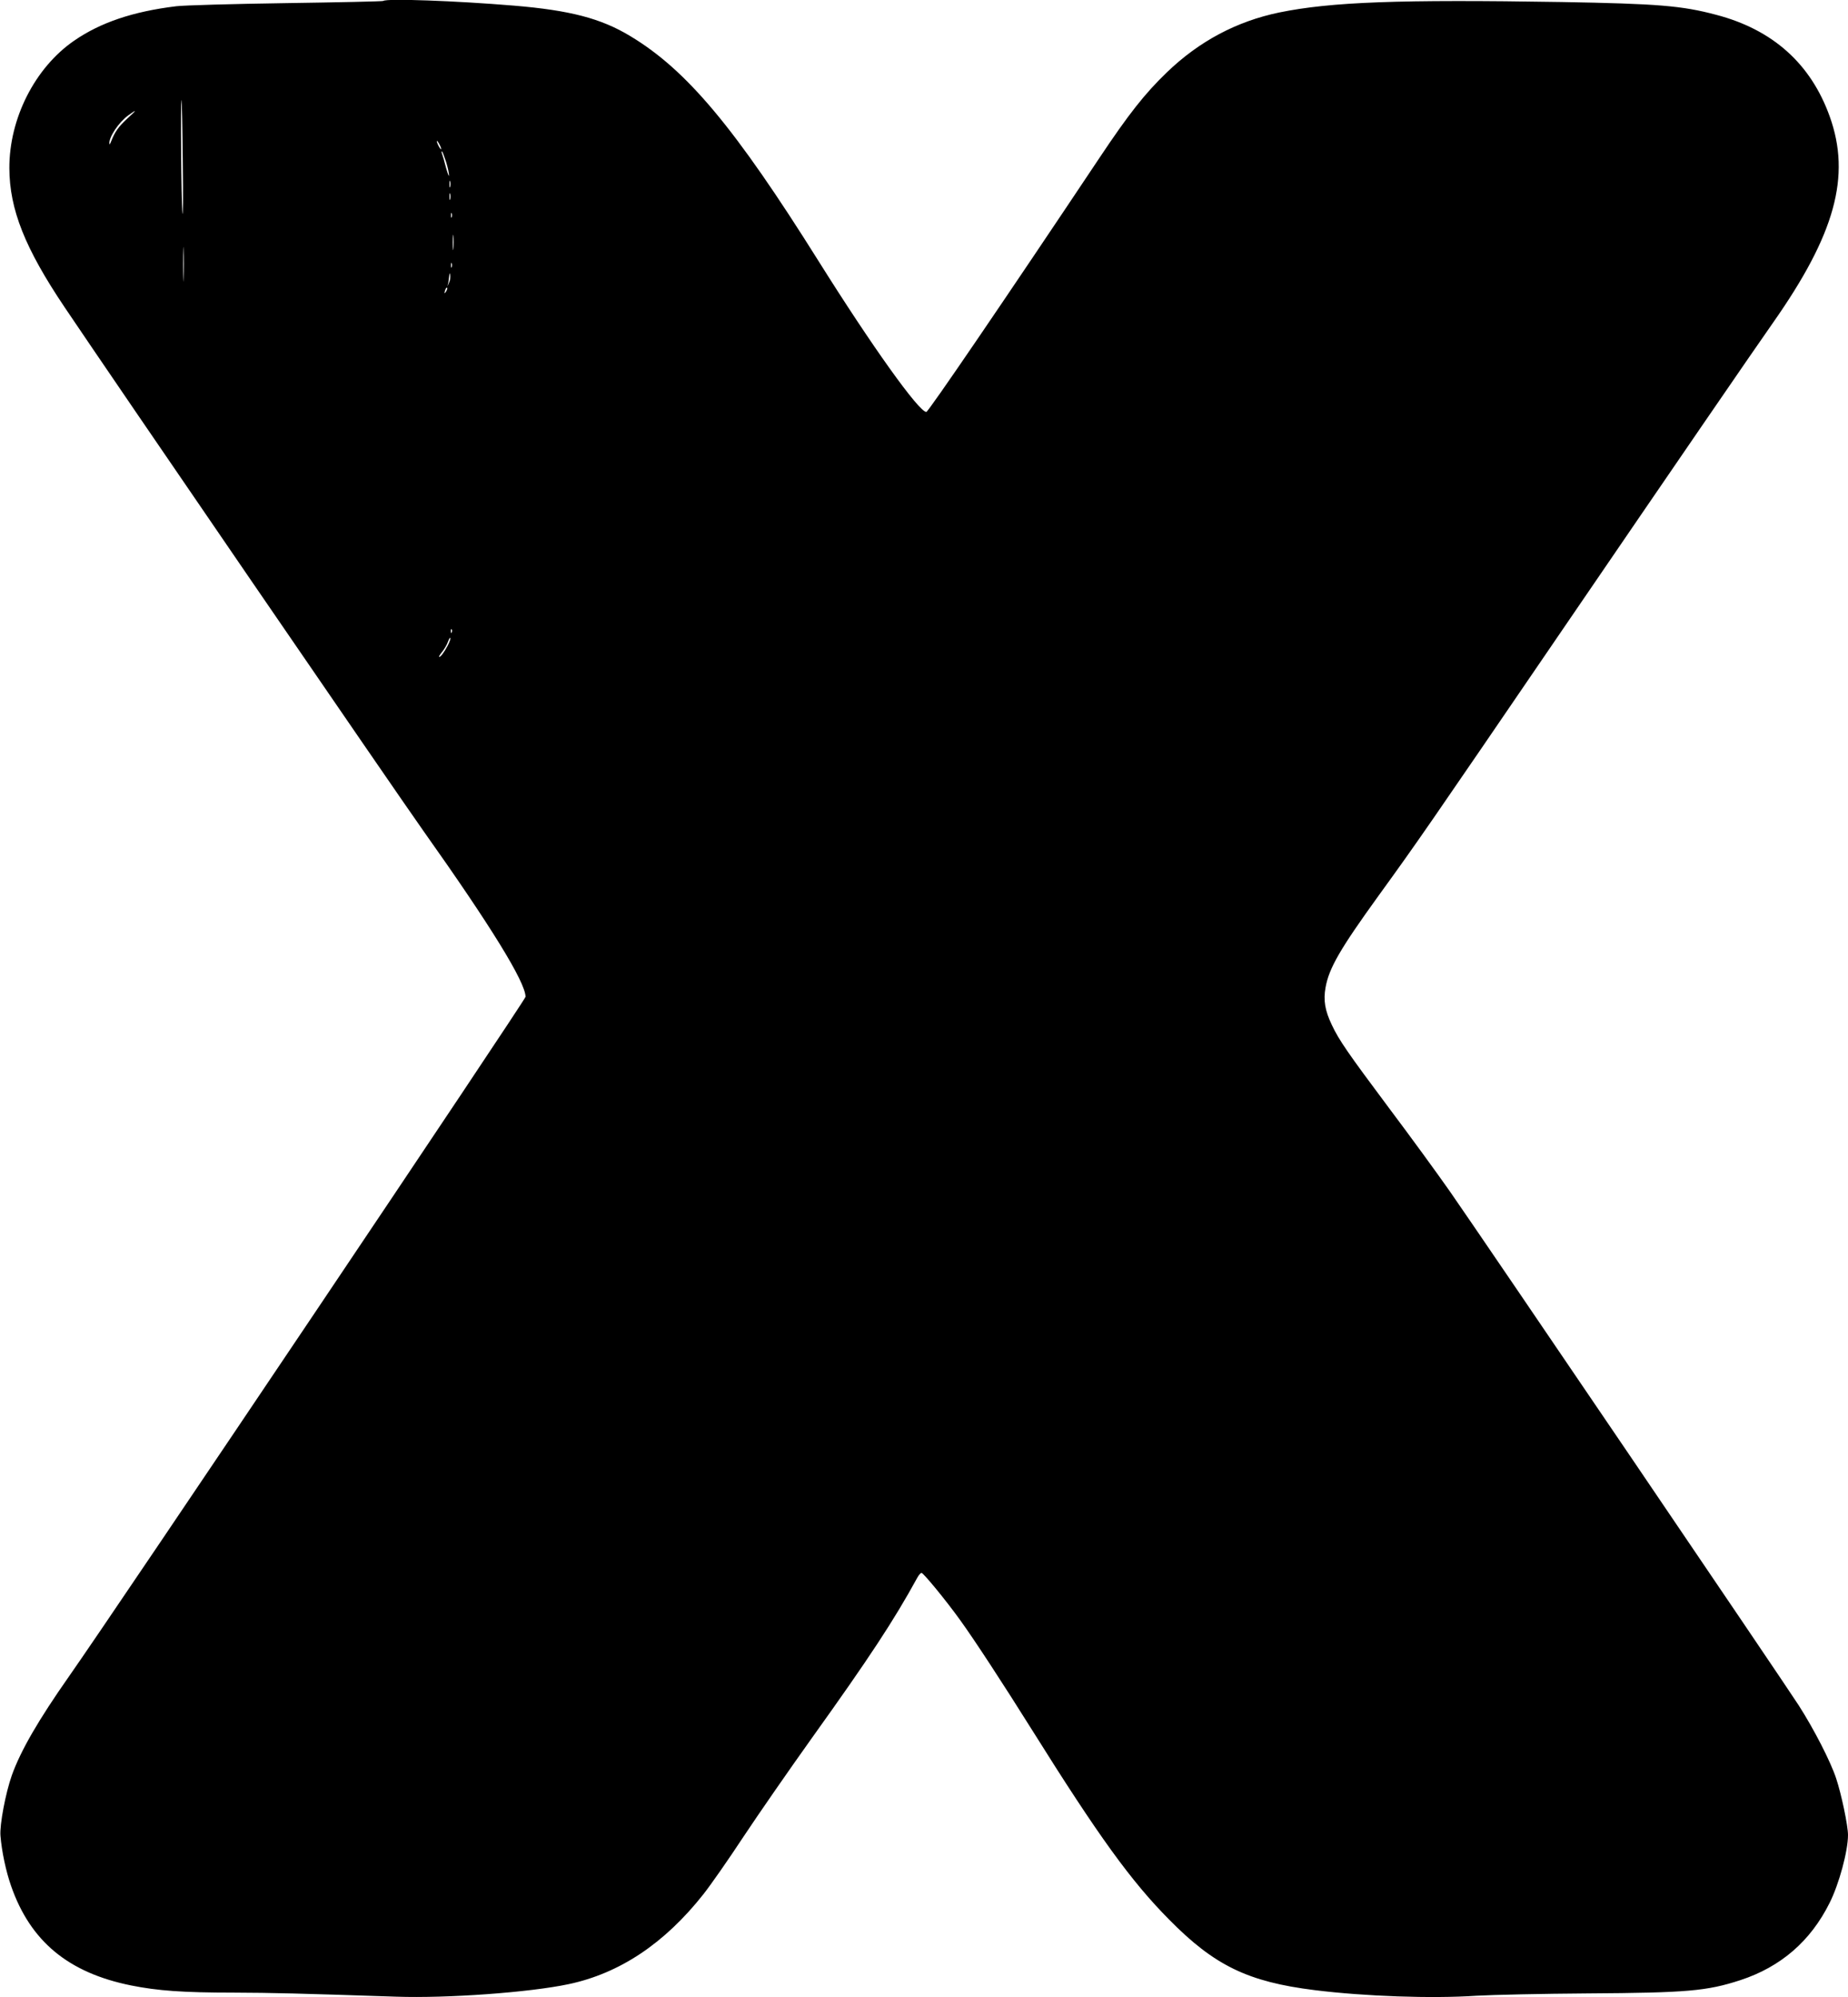 <?xml version="1.0" standalone="no"?>
<!DOCTYPE svg PUBLIC "-//W3C//DTD SVG 20010904//EN"
 "http://www.w3.org/TR/2001/REC-SVG-20010904/DTD/svg10.dtd">
<svg version="1.0" xmlns="http://www.w3.org/2000/svg"
 width="1185pt" height="1280pt" viewBox="0 0 1185 1280"
 preserveAspectRatio="xMidYMid meet">
<g transform="translate(0,1280) scale(0.1,-0.1)"
fill="#000000" stroke="none">
<path d="M2458 12794 c-3 -3 -284 -9 -624 -14 -341 -5 -657 -14 -704 -20 -279
-34 -487 -105 -655 -221 -251 -173 -416 -498 -415 -817 1 -264 100 -513 355
-892 305 -454 2118 -3098 2300 -3355 433 -610 654 -969 655 -1063 0 -20 -2621
-3919 -2928 -4356 -195 -278 -309 -474 -366 -633 -40 -113 -79 -318 -73 -388
8 -99 35 -227 68 -321 124 -356 368 -557 770 -638 170 -34 333 -46 658 -46
251 -1 416 -5 1043 -26 326 -11 852 27 1103 80 328 69 616 261 865 576 46 58
162 224 258 370 97 146 294 430 439 633 369 515 526 754 675 1026 9 17 22 31
27 31 12 0 156 -175 246 -300 92 -127 277 -410 465 -710 424 -677 633 -966
878 -1213 290 -294 505 -398 932 -451 321 -40 753 -55 1036 -36 101 6 423 13
716 15 636 4 763 15 978 85 259 85 450 250 572 495 61 121 118 333 118 435 0
60 -42 261 -76 363 -36 109 -142 315 -240 468 -93 145 -2027 2993 -2237 3294
-77 110 -251 349 -388 531 -266 356 -323 438 -369 536 -44 92 -55 158 -40 240
22 123 92 245 340 588 257 355 297 413 1183 1710 707 1035 1224 1788 1345
1960 400 569 502 941 365 1323 -121 338 -365 557 -728 652 -221 59 -376 71
-990 82 -1044 17 -1479 1 -1812 -67 -274 -57 -513 -184 -721 -384 -141 -136
-244 -266 -434 -551 -609 -912 -1095 -1624 -1108 -1625 -47 -1 -350 423 -690
965 -538 858 -846 1226 -1209 1444 -187 113 -386 165 -747 195 -372 31 -819
47 -836 30z m-1286 -1034 c3 -217 2 -363 -2 -325 -8 70 -13 732 -6 724 2 -2 6
-182 8 -399z m-357 279 c-55 -51 -78 -83 -102 -144 -6 -16 -12 -24 -12 -17 -3
44 60 138 122 183 58 42 56 36 -8 -22z m2014 -194 c0 -5 -6 1 -14 15 -8 14
-14 30 -14 35 0 6 6 -1 14 -15 8 -14 14 -29 14 -35z m31 -81 c11 -36 20 -76
19 -88 0 -11 -8 11 -19 49 -10 39 -21 78 -25 88 -4 9 -5 17 -1 17 3 0 14 -30
26 -66z m27 -161 c-3 -10 -5 -2 -5 17 0 19 2 27 5 18 2 -10 2 -26 0 -35z m0
-80 c-3 -10 -5 -2 -5 17 0 19 2 27 5 18 2 -10 2 -26 0 -35z m10 -115 c-3 -7
-5 -2 -5 12 0 14 2 19 5 13 2 -7 2 -19 0 -25z m10 -200 c-2 -24 -4 -7 -4 37 0
44 2 63 4 43 2 -21 2 -57 0 -80z m-1730 -190 c-1 -51 -3 -12 -3 87 0 99 2 141
3 93 2 -48 2 -129 0 -180z m1720 70 c-3 -7 -5 -2 -5 12 0 14 2 19 5 13 2 -7 2
-19 0 -25z m-17 -98 l-11 -25 6 25 c2 14 5 34 6 45 2 19 2 19 6 0 2 -12 -1
-32 -7 -45z m-19 -57 c-12 -20 -14 -14 -5 12 4 9 9 14 11 11 3 -2 0 -13 -6
-23z m36 -2185 c-3 -8 -6 -5 -6 6 -1 11 2 17 5 13 3 -3 4 -12 1 -19z m-26 -85
c-24 -45 -45 -73 -55 -73 -4 0 4 13 17 30 14 16 32 46 39 66 7 19 14 31 16 25
2 -5 -6 -27 -17 -48z"/>
</g>
</svg>
